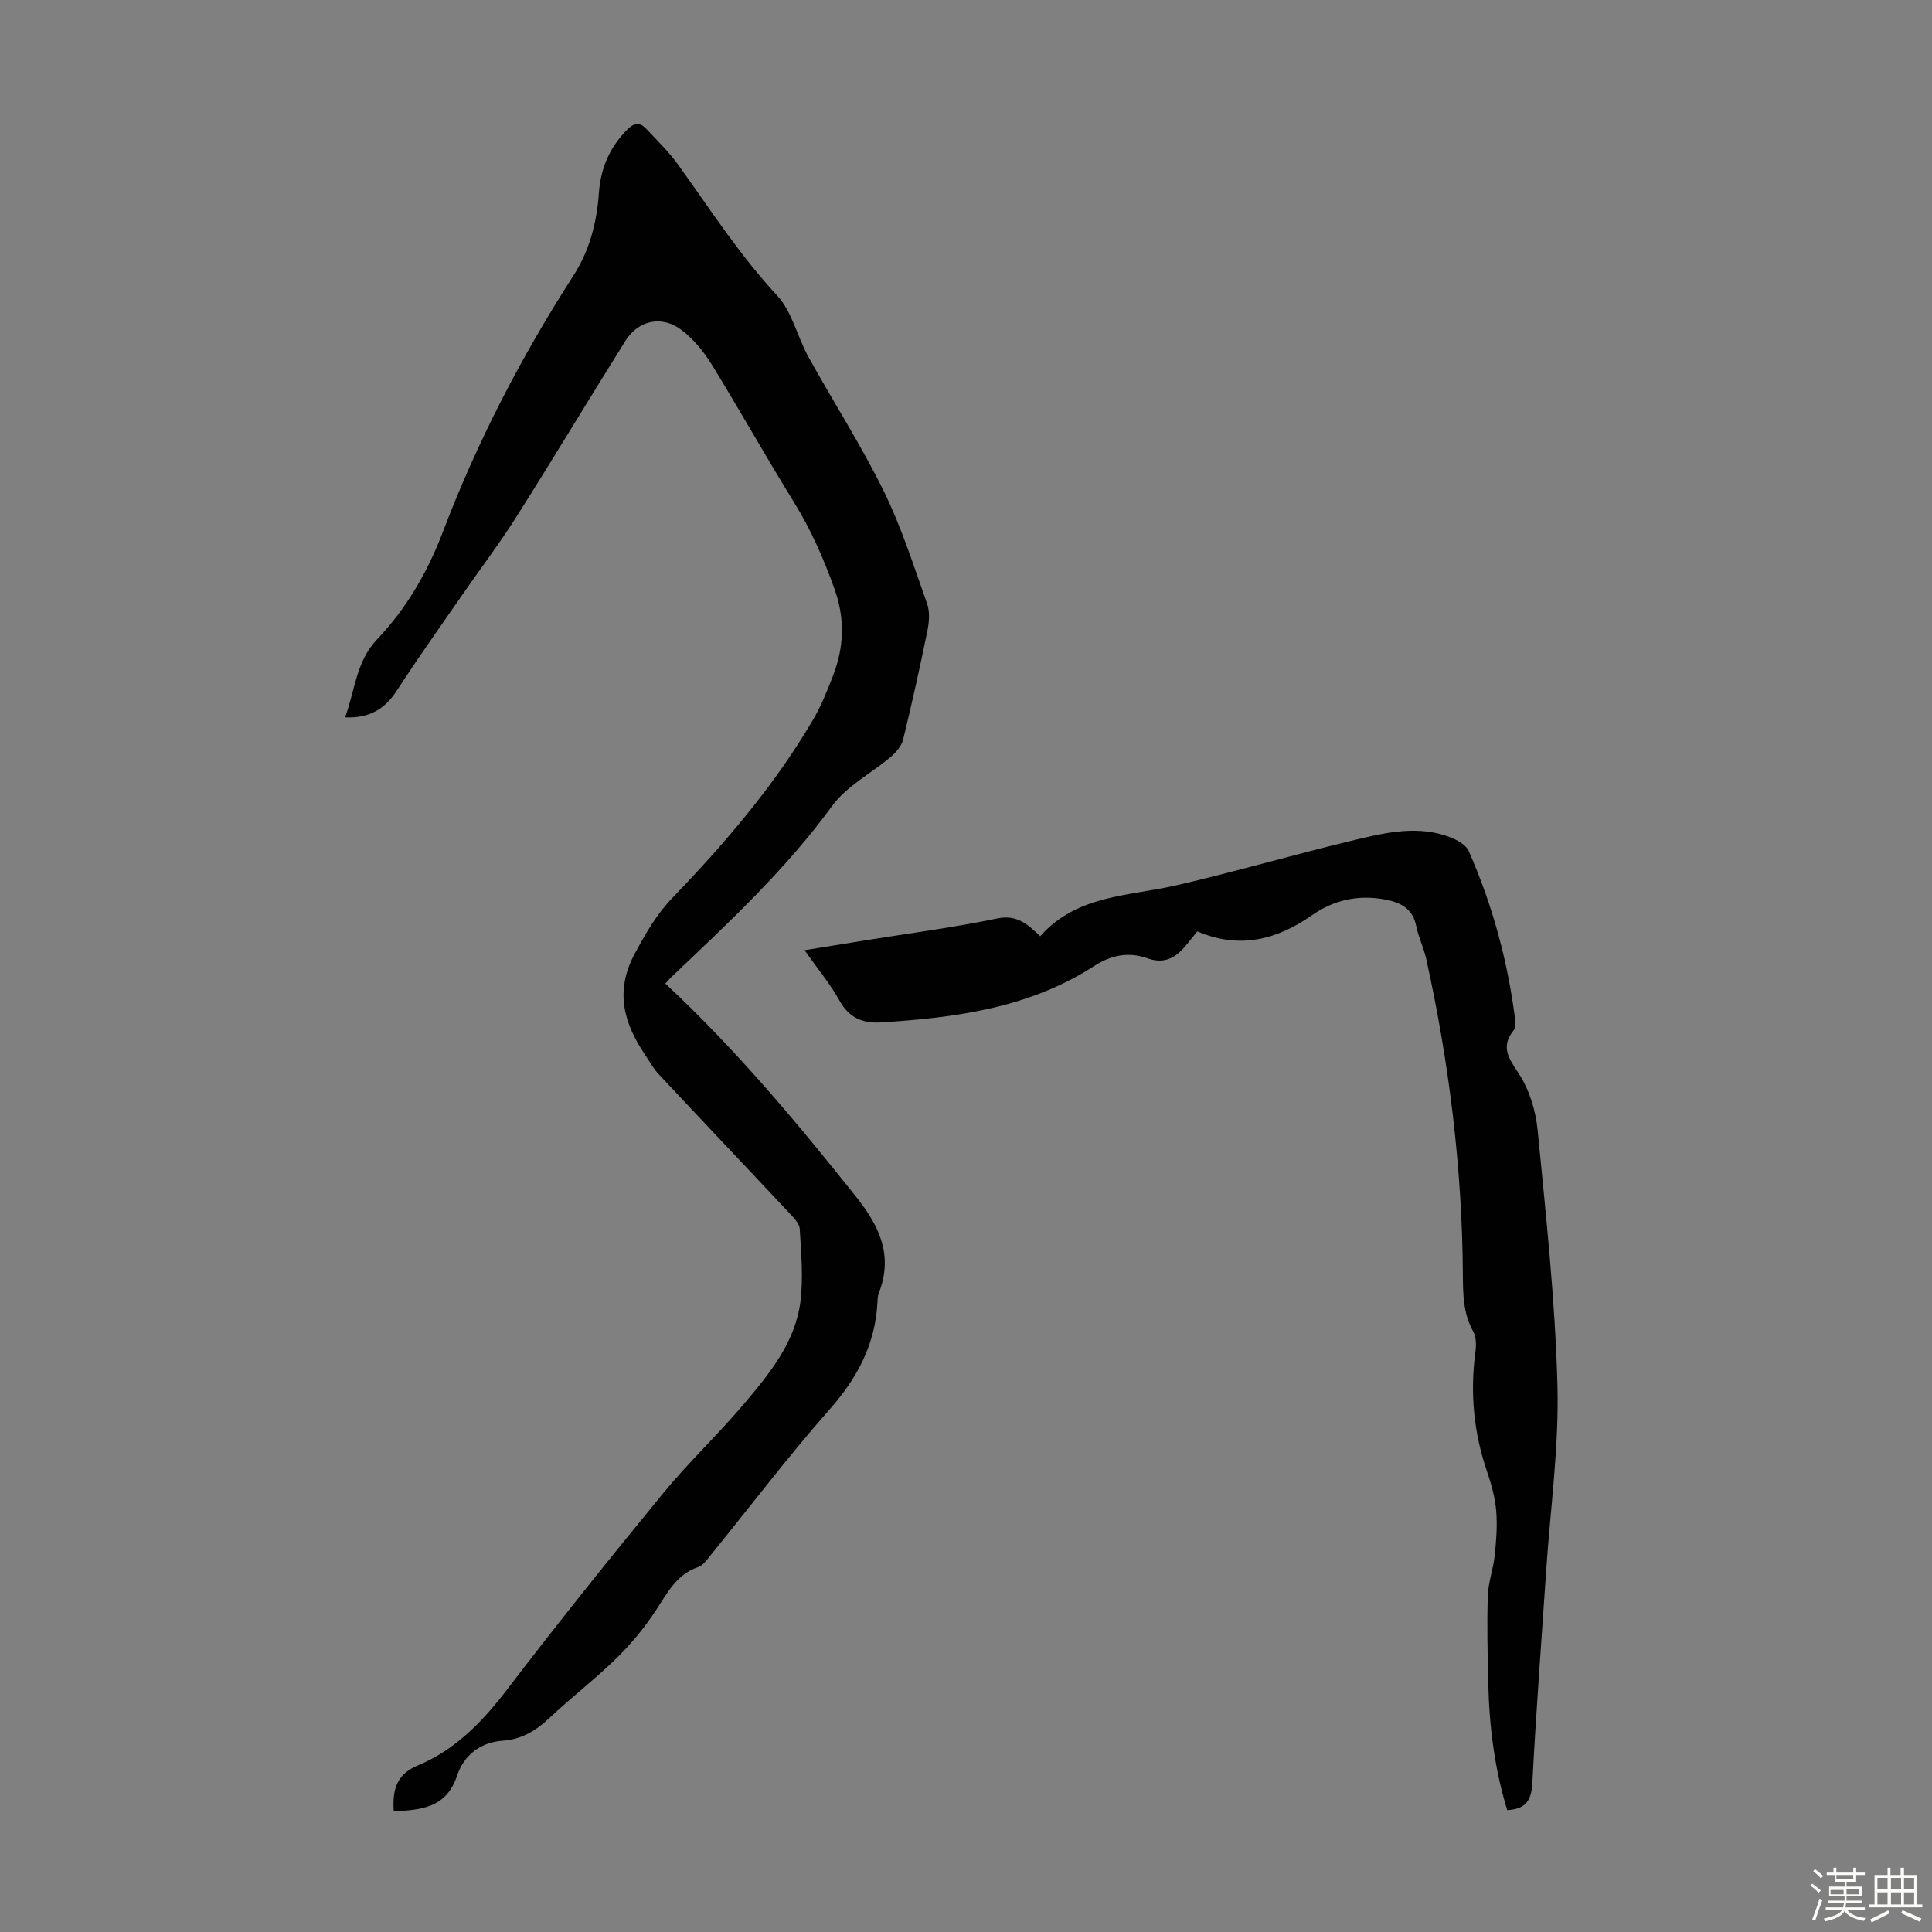 <svg enable-background="new 0 0 400 400" viewBox="0 0 400 400" xmlns="http://www.w3.org/2000/svg"><rect x="0" y="0" width="400" height="400" fill="#808080" stroke="none"/><path d="m374.8 390.4.4-.4c.7.5 1.3 1 1.8 1.4l-.5.5c-.5-.6-1.1-1.1-1.7-1.5zm1 7.3-.6-.3c.5-1.4 1.1-2.8 1.5-4.3.2.1.4.2.6.3-.5 1.3-1 2.8-1.5 4.3zm-.4-10.3.4-.4c.4.3 1 .8 1.7 1.4l-.5.5c-.4-.5-1-1-1.6-1.5zm2.5.3h1.7v-1h.6v1h3.5v-1h.6v1h1.8v.5h-1.8v1.4h-2v1h3.2v2h-3.2v.9h3.3v.5h-3.4c0 .3-.1.6-.1.9h4v.5h-3.7c.7.9 1.9 1.5 3.8 1.7-.1.2-.2.4-.3.6-2.1-.4-3.5-1.1-4-2.1-.4 1-1.8 1.7-4 2.2-.1-.2-.2-.4-.3-.6 2.1-.4 3.4-1 3.8-1.8h-3.4v-.5h3.6c.1-.3.1-.6.2-.9h-3.3v-.5h3.4c0-.3 0-.6 0-.9h-3.2v-2h3.3v-1h-2.1v-1.4h-1.7v-.5zm1.1 3.5v1h2.7c0-.3 0-.4 0-.4 0-.1 0-.2 0-.2 0-.1 0-.2 0-.3h-2.7zm1.2-3v.9h3.5v-.9zm4.7 3h-2.6v.6.4h2.6z" fill="#fbfcfa"/><path d="m393.6 386.7h.6v1.5h2.7v6.1h1.1v.6h-11v-.6h1.1v-6.1h2.7v-1.5h.6v1.5h2.1v-1.5zm-2.7 8.8.4.6c-1.2.6-2.5 1.3-3.8 1.9-.1-.2-.2-.4-.3-.6 1.2-.6 2.5-1.2 3.7-1.9zm-2.2-6.7v2.4h2.1v-2.4zm0 3v2.5h2.1v-2.5zm2.8-3v2.4h2.1v-2.4zm0 3v2.5h2.1v-2.5zm6 6.1c-1.4-.7-2.7-1.3-3.9-1.8l.3-.6c1.5.6 2.7 1.2 3.9 1.7zm-1.2-9.1h-2.1v2.4h2.1zm-2.1 3v2.5h2.1v-2.5z" fill="#fbfcfa"/><g fill="#010101"><path d="m137.75 203.64c14.71 13.72 27.31 28.82 39.58 44.25 4.83 6.07 7.63 12.17 4.6 19.87-.24.61-.24 1.32-.27 1.99-.47 8.6-4.15 15.54-9.86 22.01-8.58 9.72-16.43 20.09-24.62 30.16-.76.94-1.57 2.16-2.61 2.51-4.45 1.51-6.33 5.24-8.67 8.82-2.34 3.59-5.12 6.99-8.18 9.99-4.47 4.38-9.47 8.21-14.03 12.51-2.8 2.63-5.8 4.39-9.67 4.65-4.65.32-8.03 3.16-9.35 7.14-2.26 6.82-7.4 7.16-13.15 7.49-.29-4.38.51-7.65 4.96-9.5 7.84-3.26 13.47-9.13 18.59-15.84 10.45-13.69 21.24-27.14 32.17-40.46 5.31-6.47 11.45-12.25 16.86-18.65 5.27-6.23 10.58-12.72 11.63-21.17.61-4.91.13-9.98-.15-14.97-.06-1.11-1.21-2.29-2.09-3.22-9.02-9.63-18.11-19.19-27.12-28.82-1.06-1.13-1.82-2.54-2.7-3.84-4.51-6.67-6.48-13.3-2.2-21.21 2.25-4.15 4.43-8.02 7.75-11.46 10.87-11.3 21.07-23.19 29.06-36.78 1.69-2.87 2.96-6.01 4.16-9.13 2.28-5.91 2.57-11.75.36-17.96-2.25-6.36-4.92-12.39-8.47-18.13-5.82-9.4-11.22-19.07-17.02-28.49-1.61-2.61-3.69-5.13-6.1-7-4.09-3.17-9-2.17-11.73 2.18-7.59 12.12-14.94 24.38-22.59 36.46-3.52 5.57-7.53 10.83-11.28 16.26-4.51 6.51-9.1 12.97-13.41 19.62-2.49 3.84-5.66 5.83-10.75 5.6 2.07-5.64 2.26-11.57 6.65-16.18 6.07-6.38 10.46-13.98 13.58-22.19 7.1-18.68 16.24-36.3 27.03-53.07 3.38-5.26 4.85-11.01 5.28-17.09.36-5.14 2.22-9.46 5.86-13.15 1.45-1.47 2.65-1.55 3.94-.18 2.29 2.44 4.72 4.81 6.66 7.51 6.59 9.16 12.66 18.64 20.42 26.98 3.12 3.36 4.19 8.56 6.51 12.75 5.13 9.27 10.89 18.23 15.56 27.72 3.68 7.46 6.21 15.5 9.01 23.37.59 1.66.43 3.76.07 5.55-1.54 7.55-3.21 15.09-5.04 22.58-.32 1.31-1.42 2.61-2.49 3.53-4.06 3.45-9.19 6.06-12.22 10.23-9.57 13.14-21.34 24.08-33.02 35.17-.48.44-.9.94-1.5 1.59z"/><path d="m312.05 374.77c-2.62-8.61-3.72-17.35-3.92-26.2-.14-6.04-.29-12.09-.1-18.13.09-2.8 1.13-5.57 1.43-8.38.32-3.07.57-6.21.31-9.27-.24-2.75-1-5.51-1.9-8.14-2.77-8.08-3.53-16.3-2.4-24.76.18-1.38.18-3.07-.46-4.22-2.07-3.71-2.11-7.63-2.14-11.69-.14-22.09-2.82-43.91-7.59-65.47-.5-2.28-1.6-4.43-2.05-6.72-.73-3.71-3.26-4.97-6.55-5.57-5.46-1-10.5.09-15 3.24-7.35 5.15-15.11 7.1-23.79 3.37-.85 1.05-1.59 2.01-2.37 2.93-2.09 2.49-4.4 3.91-7.9 2.66-3.87-1.38-7.47-.75-11.09 1.59-13.41 8.66-28.67 10.71-44.17 11.67-3.68.23-6.56-.92-8.53-4.48-1.94-3.49-4.54-6.61-7.26-10.47 4.45-.72 8.44-1.36 12.43-2.01 9.16-1.48 18.38-2.67 27.45-4.56 4.05-.84 6.27 1.14 8.91 3.68 7.62-8.61 18.37-8.27 28.27-10.56 12.4-2.86 24.63-6.46 37.01-9.41 6.49-1.55 13.17-3.08 19.79-.45 1.4.56 3.12 1.56 3.66 2.8 4.89 11.1 8.06 22.72 9.59 34.76.1.75.16 1.77-.25 2.27-2.74 3.38-1.2 5.69.93 8.89 2.24 3.37 3.59 7.76 3.99 11.84 1.71 17.58 3.63 35.18 4.1 52.82.34 12.8-1.48 25.65-2.34 38.48-.98 14.62-2.09 29.23-2.86 43.86-.18 3.53-1.28 5.42-5.2 5.63z"/></g></svg>